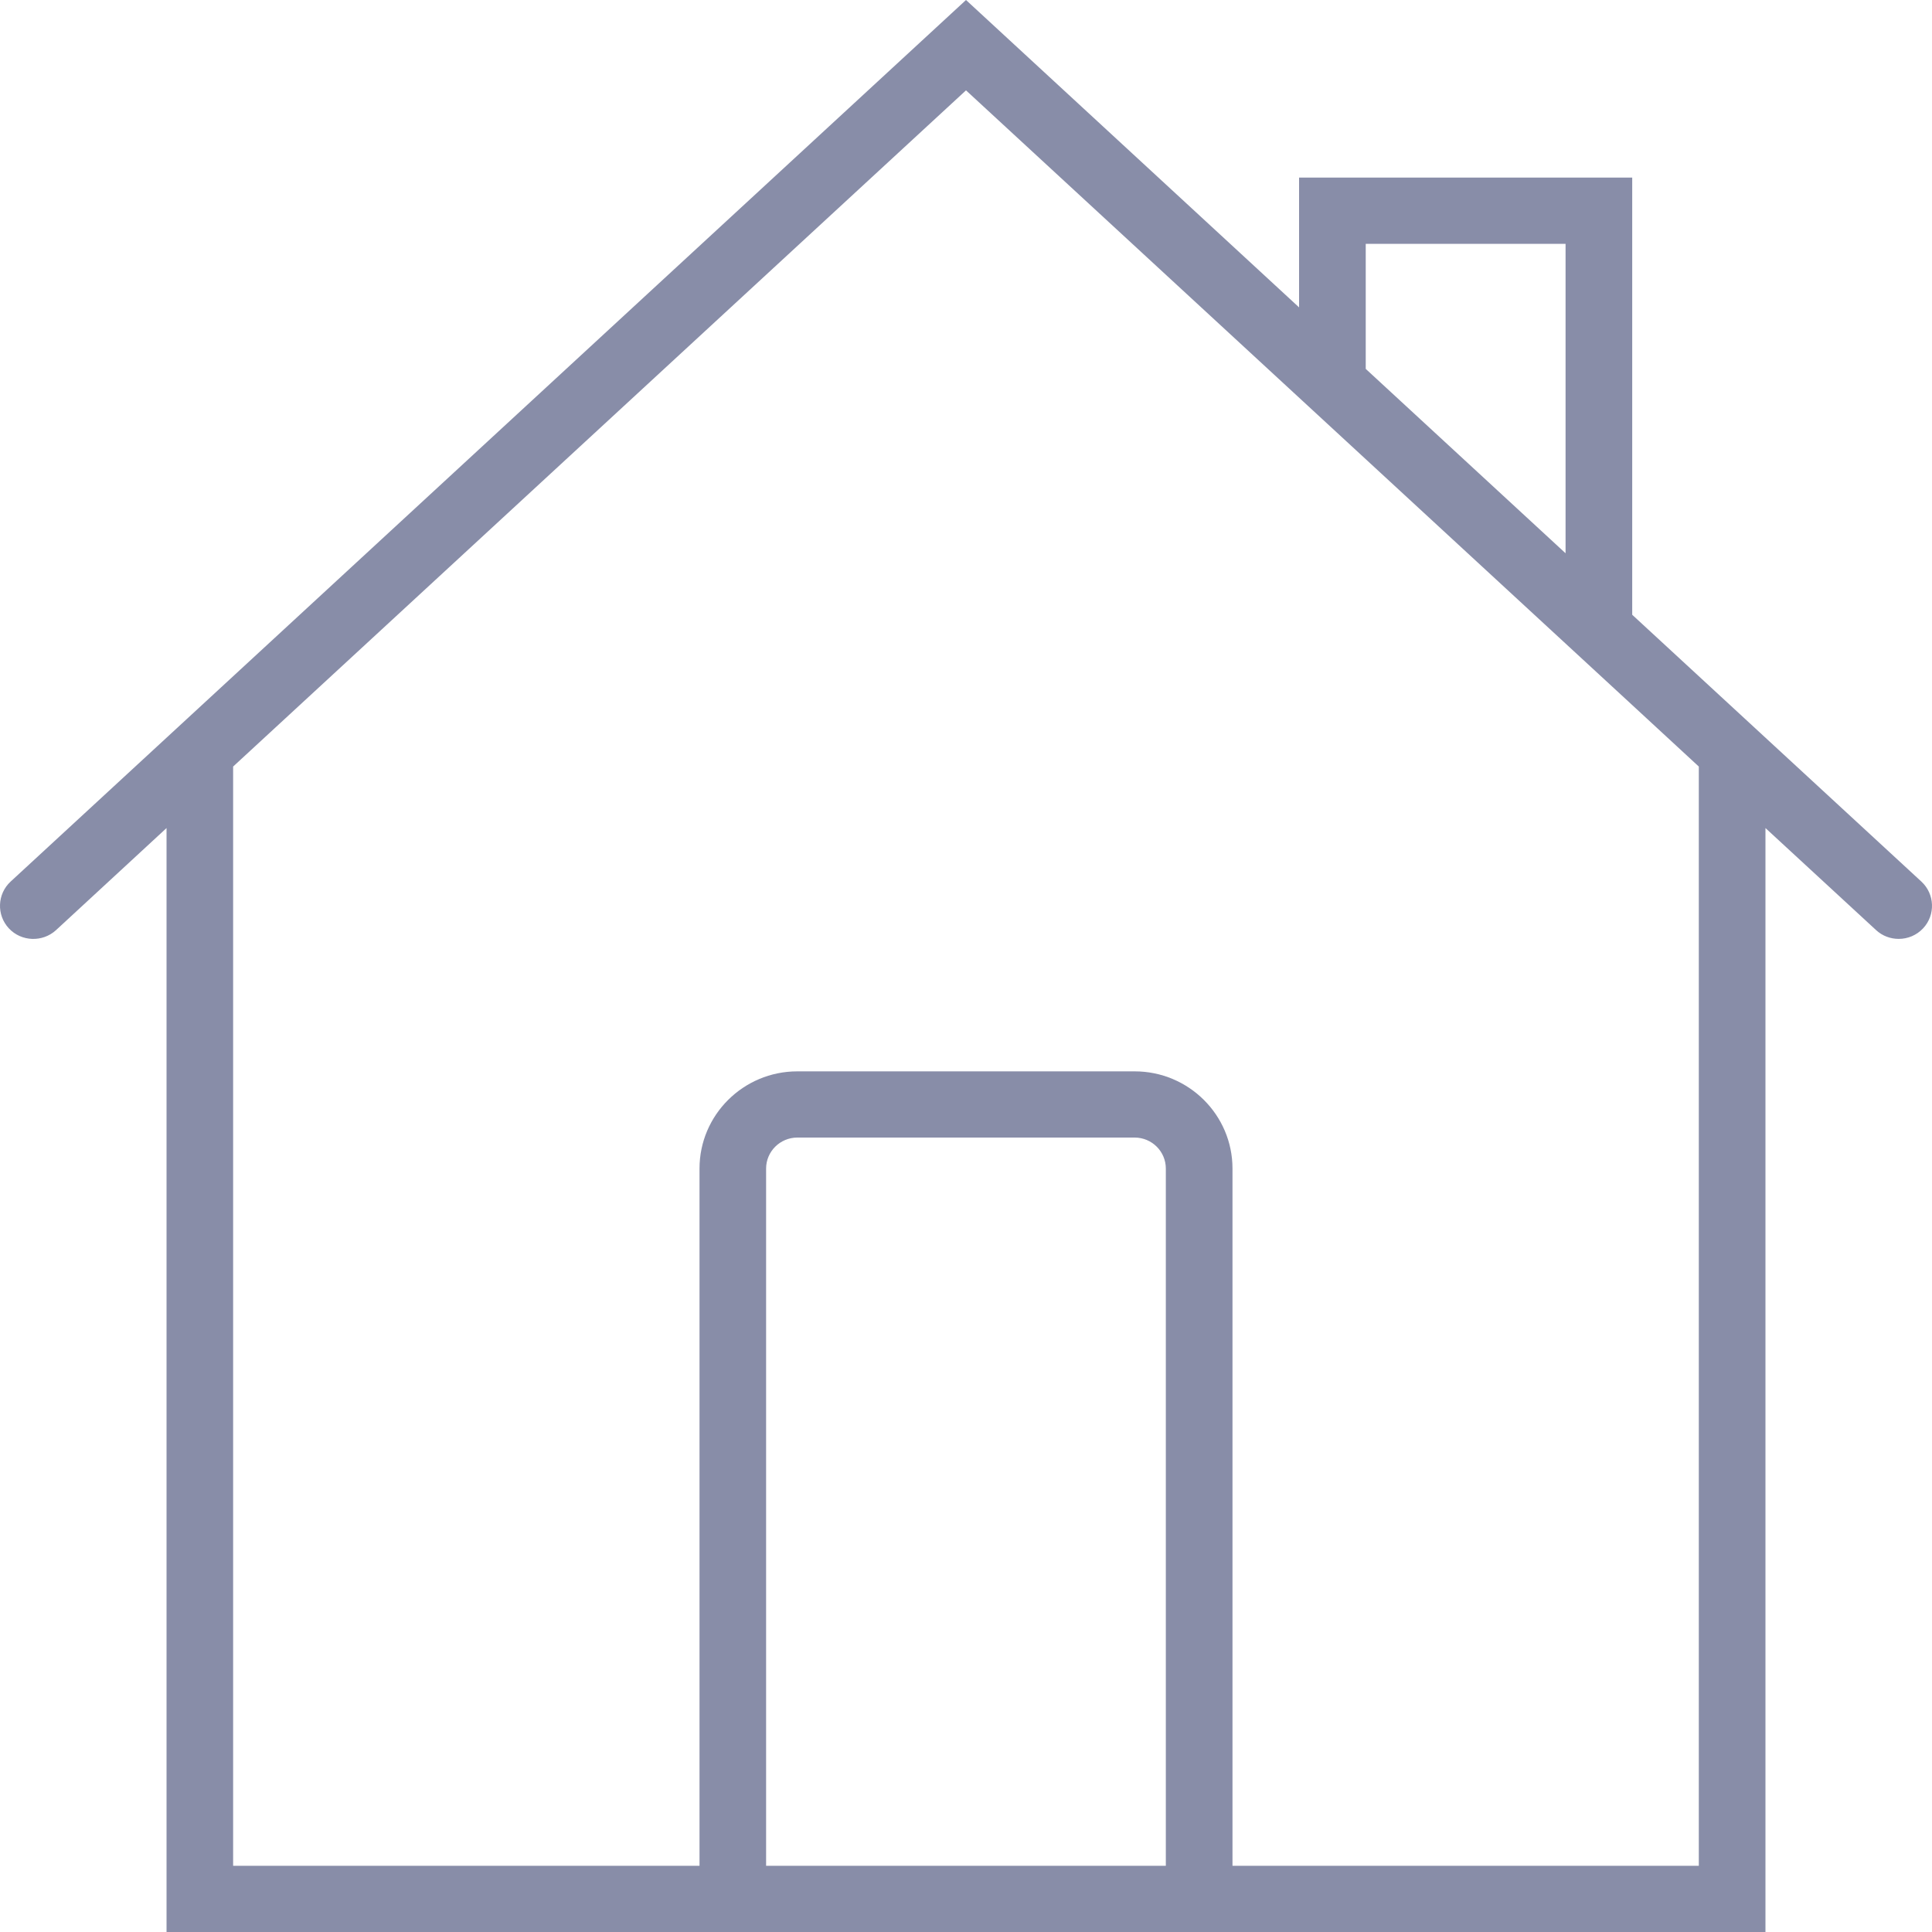 <?xml version="1.0" encoding="UTF-8"?>
<svg width="30px" height="30px" viewBox="0 0 30 30" version="1.1" xmlns="http://www.w3.org/2000/svg" xmlns:xlink="http://www.w3.org/1999/xlink">
    <!-- Generator: Sketch 47.1 (45422) - http://www.bohemiancoding.com/sketch -->
    <title>dashboard-icon</title>
    <desc>Created with Sketch.</desc>
    <defs></defs>
    <g id="Symbols" stroke="none" stroke-width="1" fill="none" fill-rule="evenodd">
        <g id="dashboard-icon" fill-rule="nonzero" fill="#888DA8">
            <path d="M29.835,13.689 L25.345,9.546 L25.345,2.758 L20.172,2.758 L20.172,4.773 L15,0 L0.165,13.689 C-0.044,13.882 -0.056,14.208 0.138,14.416 C0.332,14.623 0.66,14.635 0.87,14.443 L2.586,12.858 L2.586,30 L10.862,30 L19.138,30 L27.414,30 L27.414,12.858 L29.131,14.442 C29.23,14.534 29.357,14.579 29.483,14.579 C29.622,14.579 29.76,14.524 29.862,14.415 C30.056,14.208 30.044,13.882 29.835,13.689 Z M21.207,3.786 L24.31,3.786 L24.31,8.591 L21.207,5.728 L21.207,3.786 Z M11.896,28.972 L11.896,18.145 C11.896,17.88 12.114,17.664 12.381,17.664 L17.619,17.664 C17.886,17.664 18.103,17.88 18.103,18.145 L18.103,28.972 L11.896,28.972 L11.896,28.972 Z M26.379,28.972 L19.138,28.972 L19.138,18.145 C19.138,17.313 18.457,16.636 17.619,16.636 L12.381,16.636 C11.543,16.636 10.862,17.313 10.862,18.145 L10.862,28.972 L3.62,28.972 L3.62,11.903 L15,1.403 L22.386,8.218 L25.345,10.948 L25.345,10.948 L26.379,11.903 L26.379,28.972 Z" id="Shape"></path>
        </g>
    </g>
</svg>